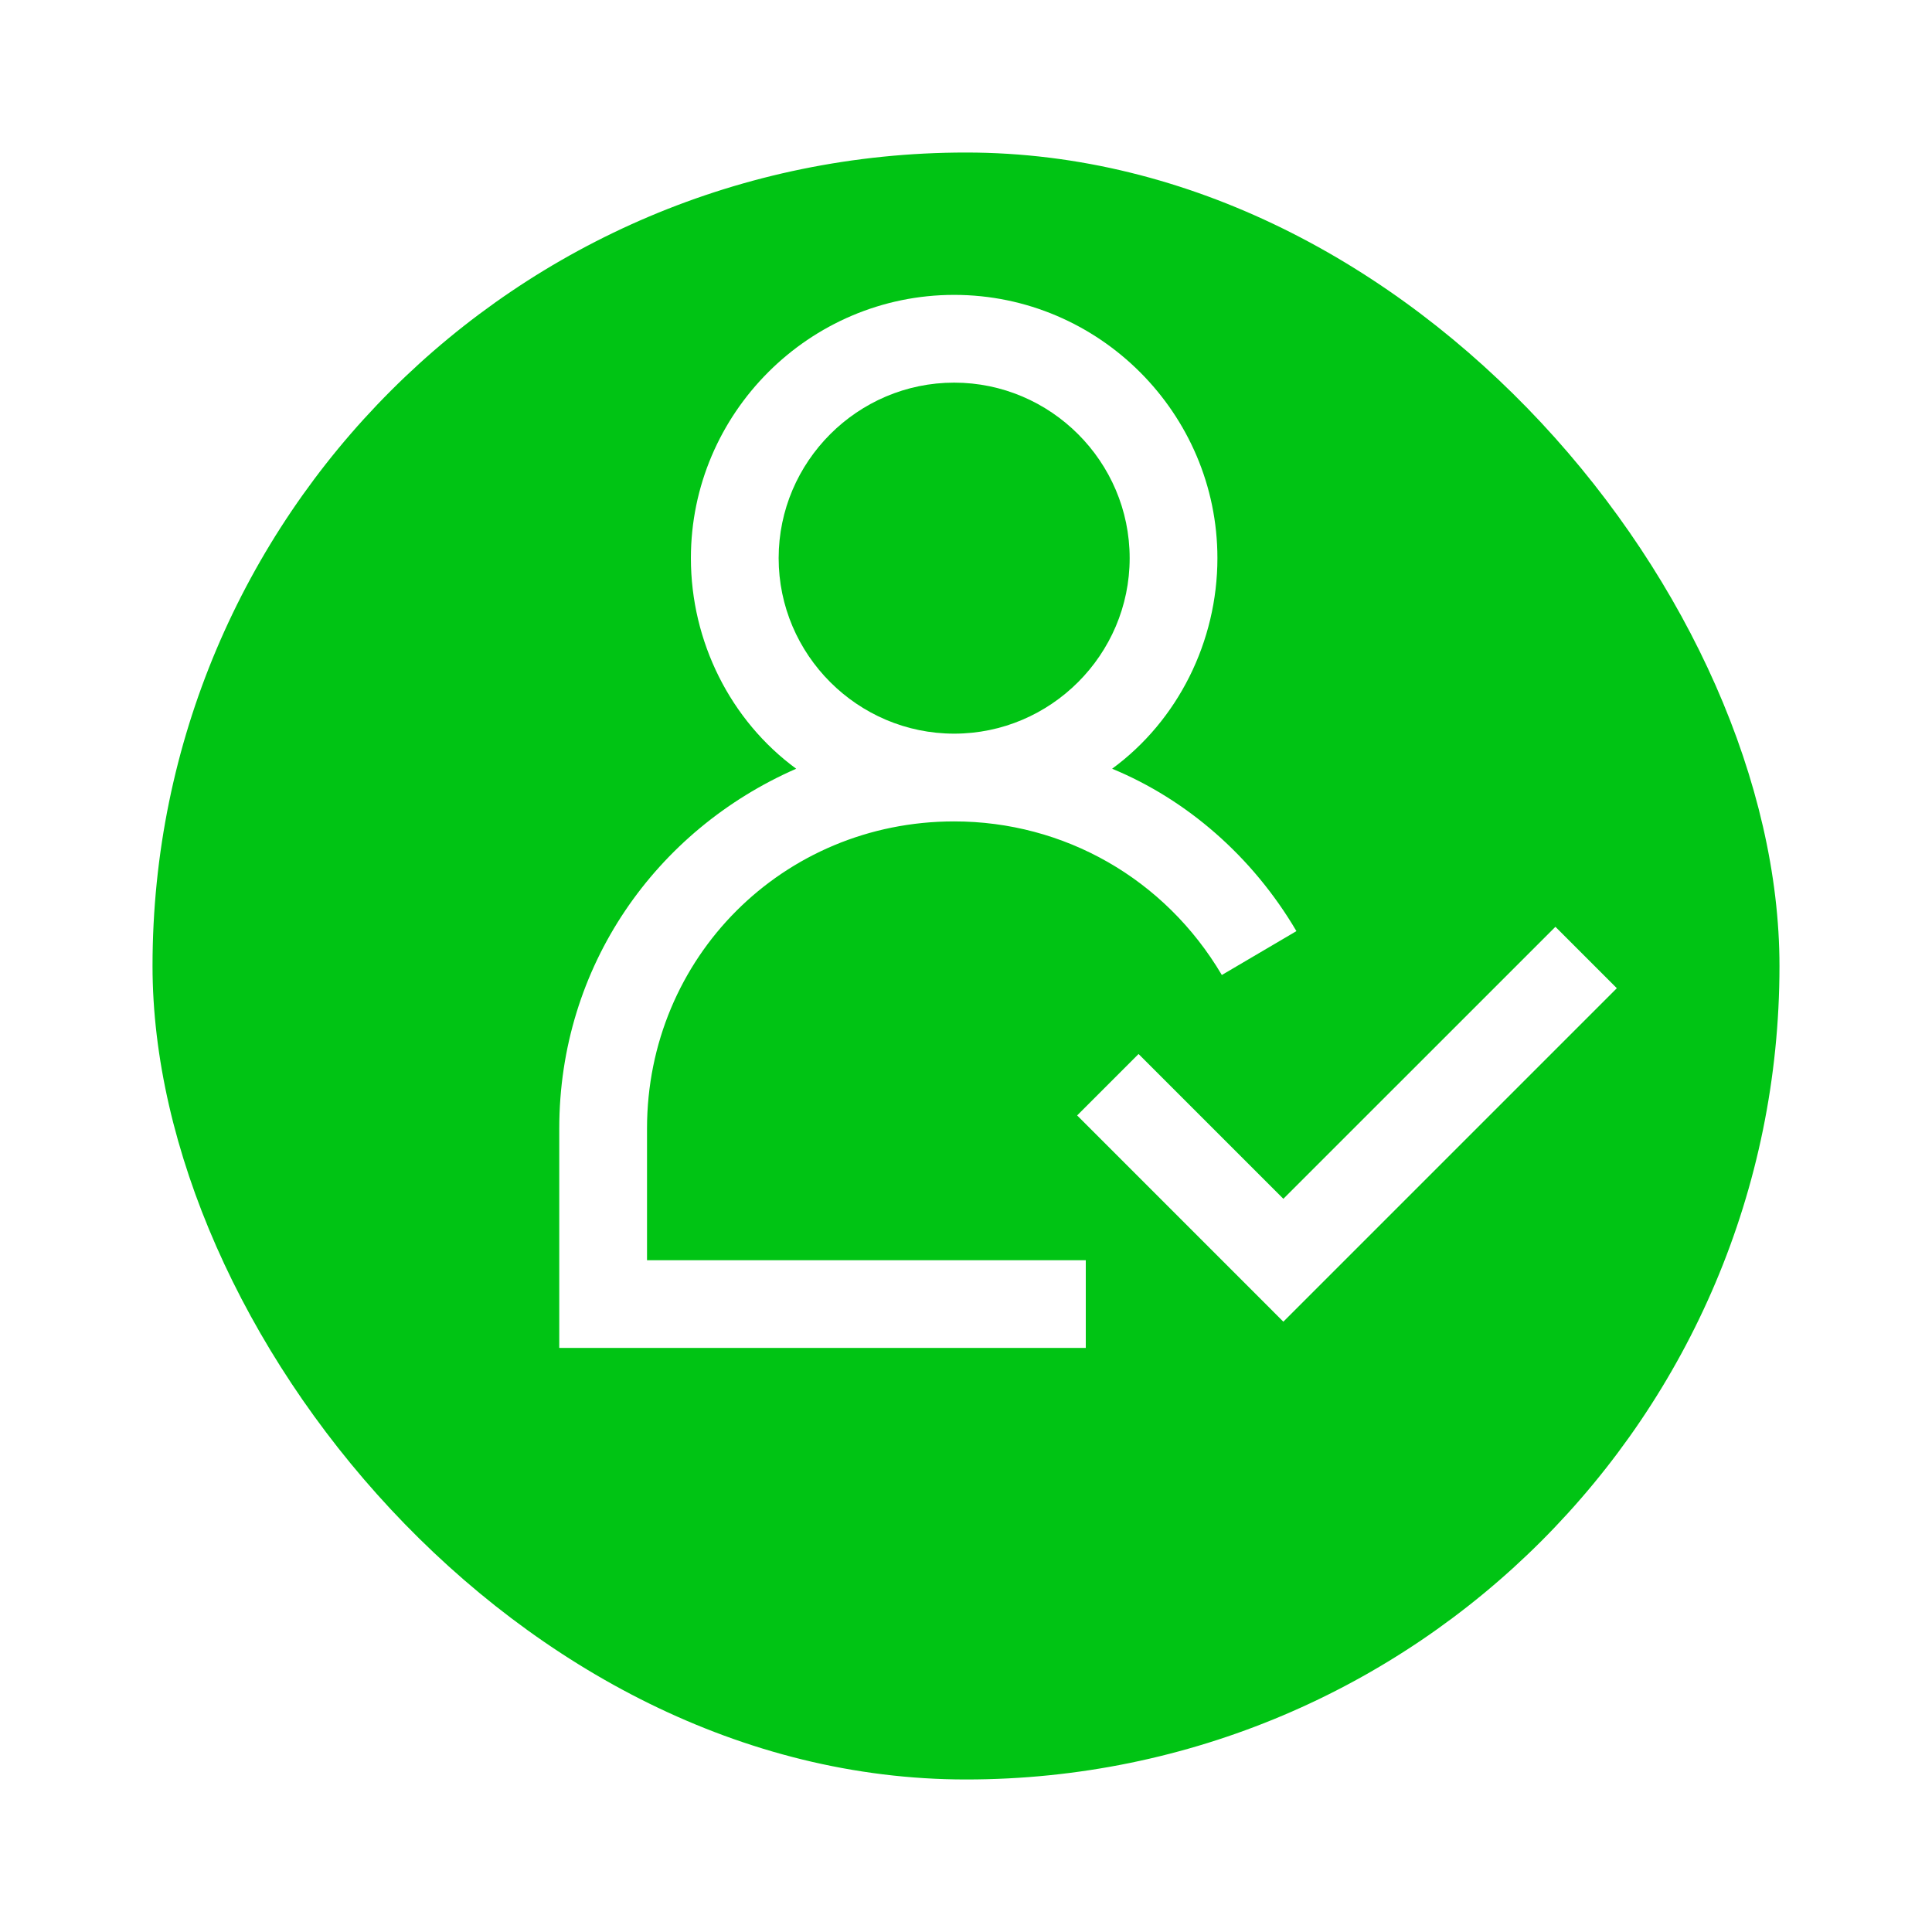 <?xml version="1.0" encoding="UTF-8"?>
<svg xmlns="http://www.w3.org/2000/svg" width="38" height="38" viewBox="0 0 38 38" fill="none">
  <g id="Group 181">
    <g id="Rectangle 38" filter="url(#filter0_d_332_11290)">
      <rect x="3" y="1" width="32" height="32" rx="16" fill="#00C414"></rect>
    </g>
    <g id="ð¦ icon &quot;user expert&quot;">
      <path id="Vector" d="M12.726 22.197C12.726 18.832 15.402 16.156 18.767 16.156C20.925 16.156 22.91 17.278 24.032 19.177L25.499 18.314C24.636 16.847 23.341 15.725 21.874 15.12C23.169 14.171 23.945 12.618 23.945 10.978C23.945 8.13 21.615 5.8 18.767 5.8C15.919 5.8 13.589 8.13 13.589 10.978C13.589 12.618 14.366 14.171 15.66 15.12C12.899 16.329 11 19.004 11 22.197V26.512H21.356V24.787H12.726V22.197ZM15.315 10.978C15.315 9.079 16.869 7.526 18.767 7.526C20.666 7.526 22.219 9.079 22.219 10.978C22.219 12.877 20.666 14.43 18.767 14.43C16.869 14.43 15.315 12.877 15.315 10.978Z" fill="white"></path>
      <path id="Vector_2" d="M31.801 19.437L25.242 25.996L21.186 21.939L22.394 20.731L25.242 23.579L30.593 18.229L31.801 19.437Z" fill="white"></path>
    </g>
  </g>
  <defs>
    <filter id="filter0_d_332_11290" x="0" y="0" width="38" height="38" color-interpolation-filters="sRGB">
      <feFlood flood-opacity="0" result="BackgroundImageFix"></feFlood>
      <feColorMatrix in="SourceAlpha" type="matrix" values="0 0 0 0 0 0 0 0 0 0 0 0 0 0 0 0 0 0 127 0" result="hardAlpha"></feColorMatrix>
      <feOffset dy="2"></feOffset>
      <feGaussianBlur stdDeviation="1.5"></feGaussianBlur>
      <feComposite in2="hardAlpha" operator="out"></feComposite>
      <feColorMatrix type="matrix" values="0 0 0 0 0 0 0 0 0 0 0 0 0 0 0 0 0 0 0.2 0"></feColorMatrix>
      <feBlend mode="normal" in2="BackgroundImageFix" result="effect1_dropShadow_332_11290"></feBlend>
      <feBlend mode="normal" in="SourceGraphic" in2="effect1_dropShadow_332_11290" result="shape"></feBlend>
    </filter>
  </defs>
</svg>
